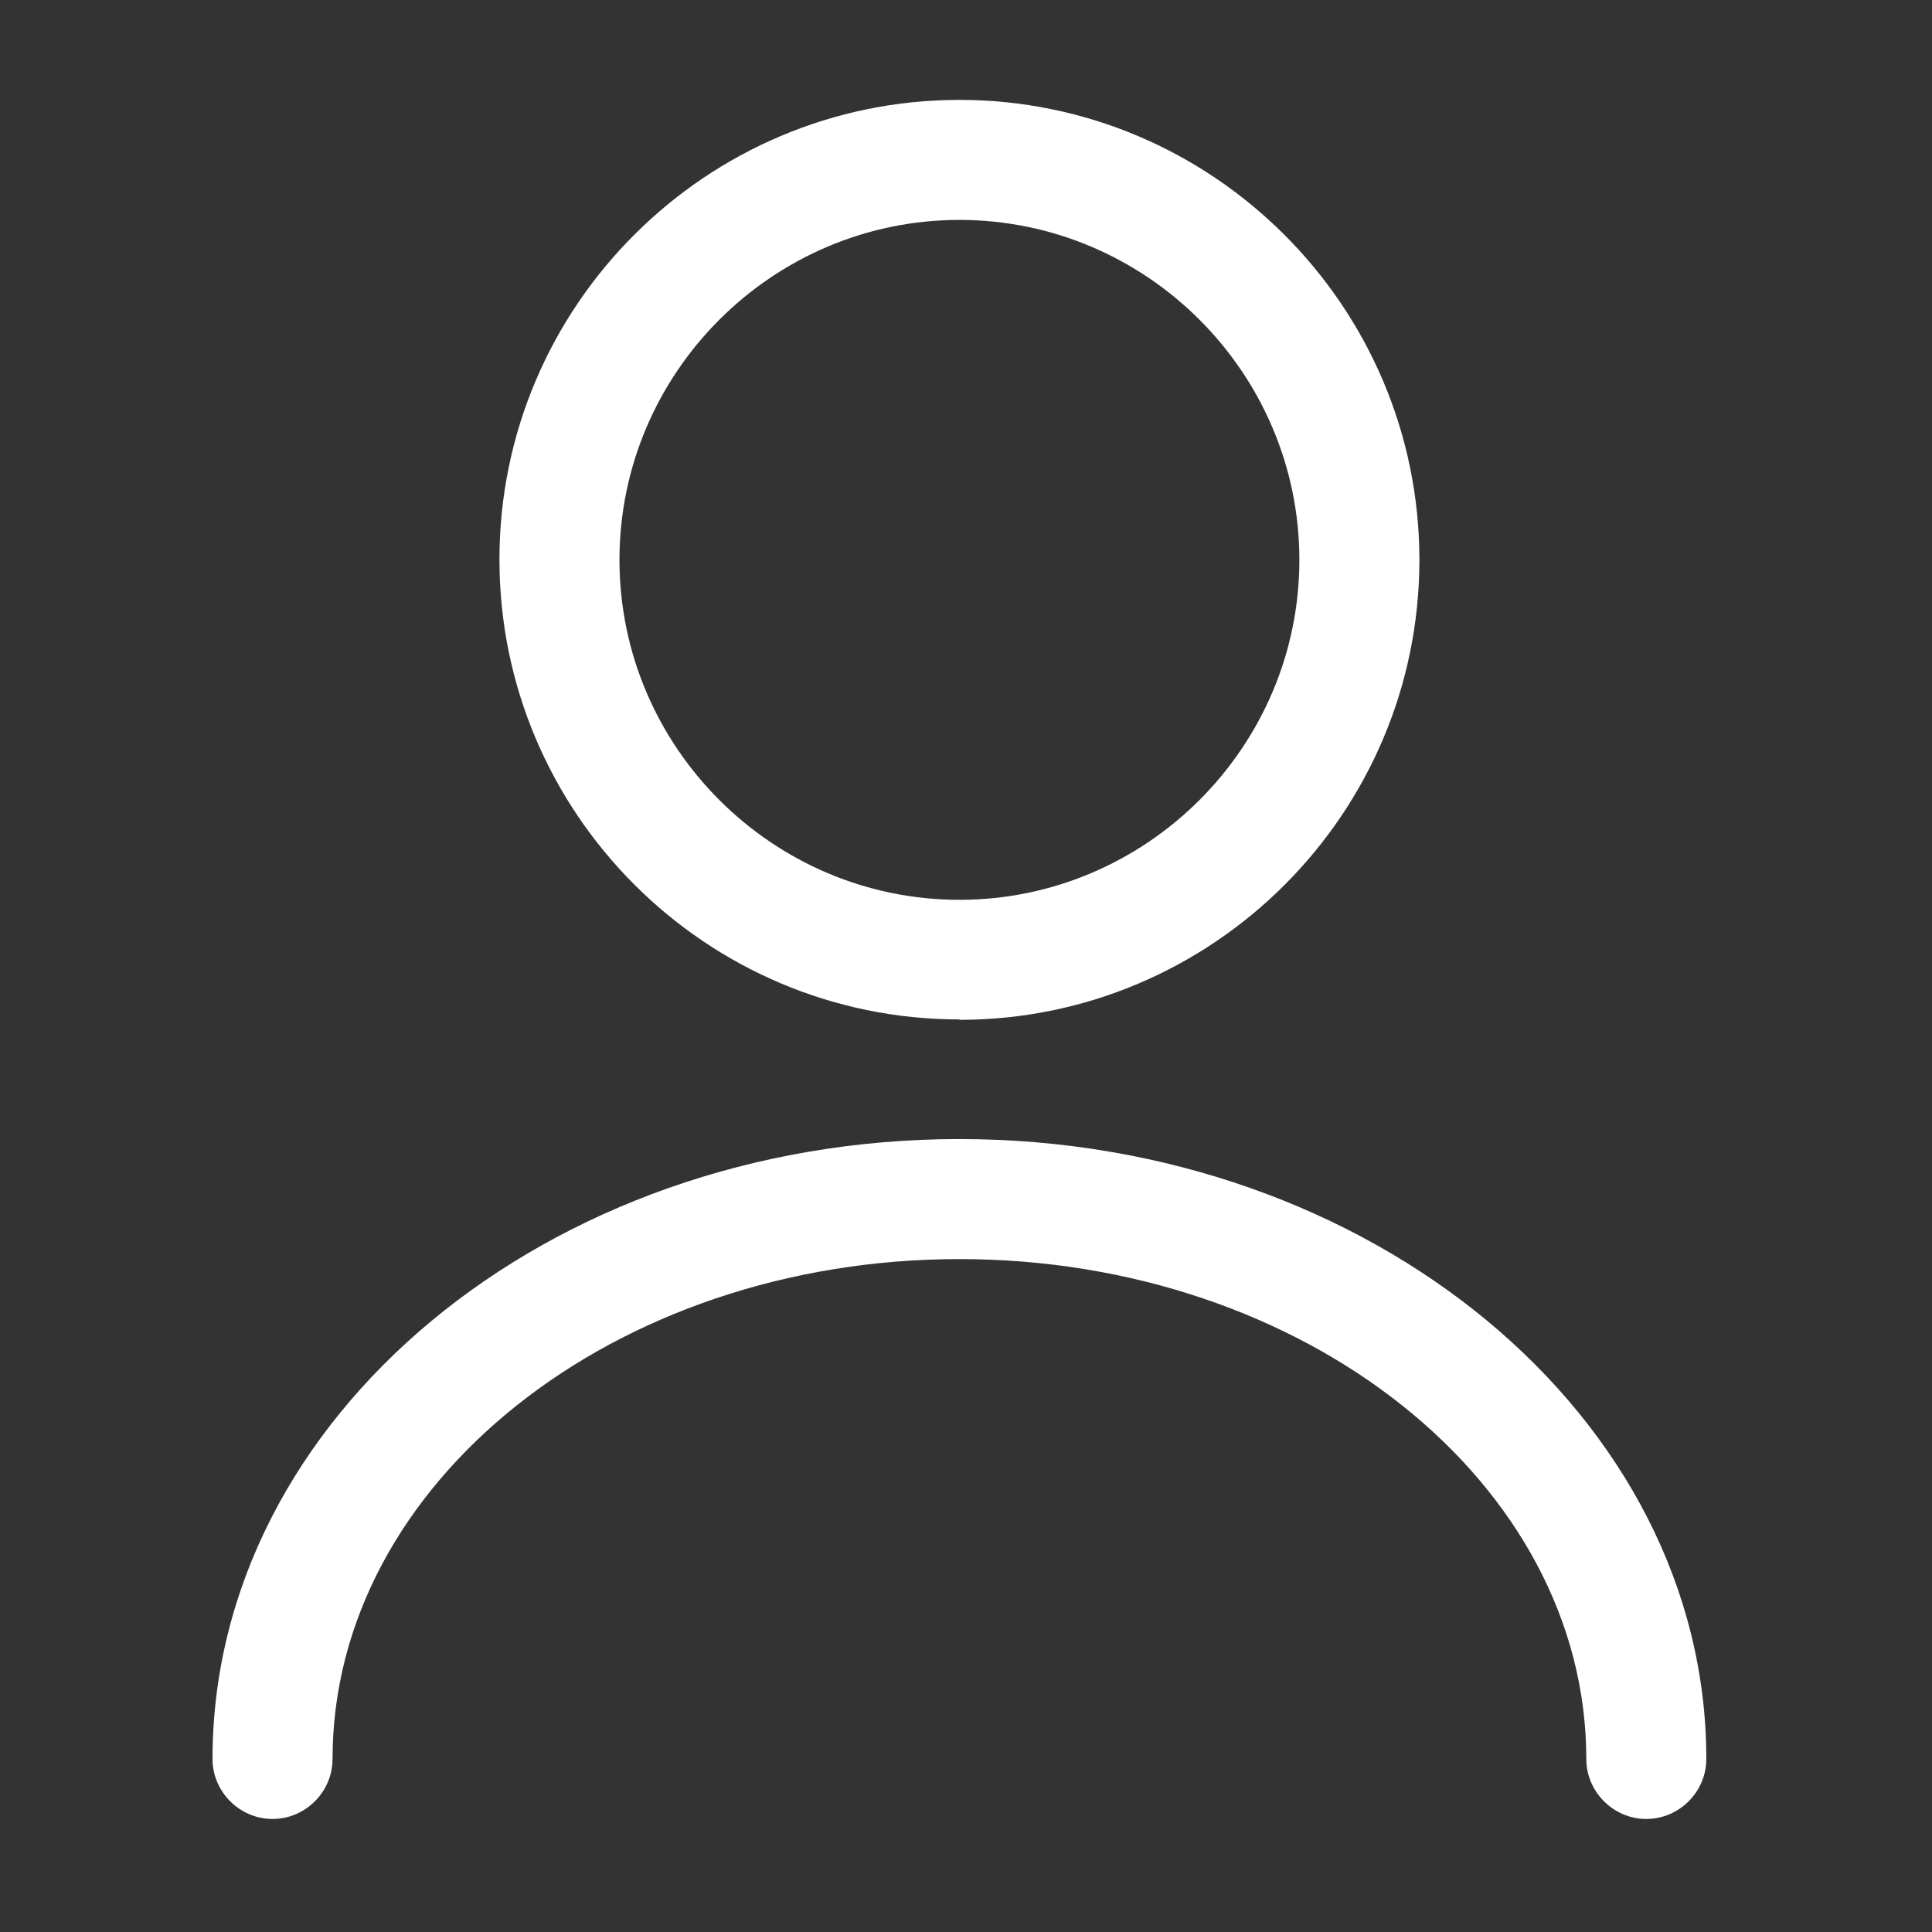 <?xml version="1.0" encoding="UTF-8"?>
<svg id="Layer_1" xmlns="http://www.w3.org/2000/svg" version="1.1" viewBox="0 0 47 47">
  <rect x="0" y="0" width="47" height="47" fill="#333333" stroke="none"/>
  <!-- Generator: Adobe Illustrator 30.1.0, SVG Export Plug-In . SVG Version: 2.1.1 Build 136)  -->
  <defs>
    <style>
      .st0 {
        fill: #fff;
      }
    </style>
  </defs>
  <path class="st0" d="M23.34,24.8c-6.17,0-11.19-5.02-11.19-11.19S17.18,2.43,23.34,2.43s11.19,5.02,11.19,11.19-5.02,11.19-11.19,11.19h0ZM23.34,5.35c-4.55,0-8.27,3.72-8.27,8.27s3.72,8.27,8.27,8.27,8.27-3.72,8.27-8.27-3.72-8.27-8.27-8.27Z"/>
  <path class="st0" d="M40.05,44.25c-.8,0-1.46-.66-1.46-1.46,0-6.71-6.85-12.16-15.25-12.16s-15.25,5.45-15.25,12.16c0,.8-.66,1.46-1.46,1.46s-1.46-.66-1.46-1.46c0-8.31,8.15-15.08,18.17-15.08s18.17,6.77,18.17,15.08c0,.8-.66,1.46-1.46,1.46Z"/>
</svg>